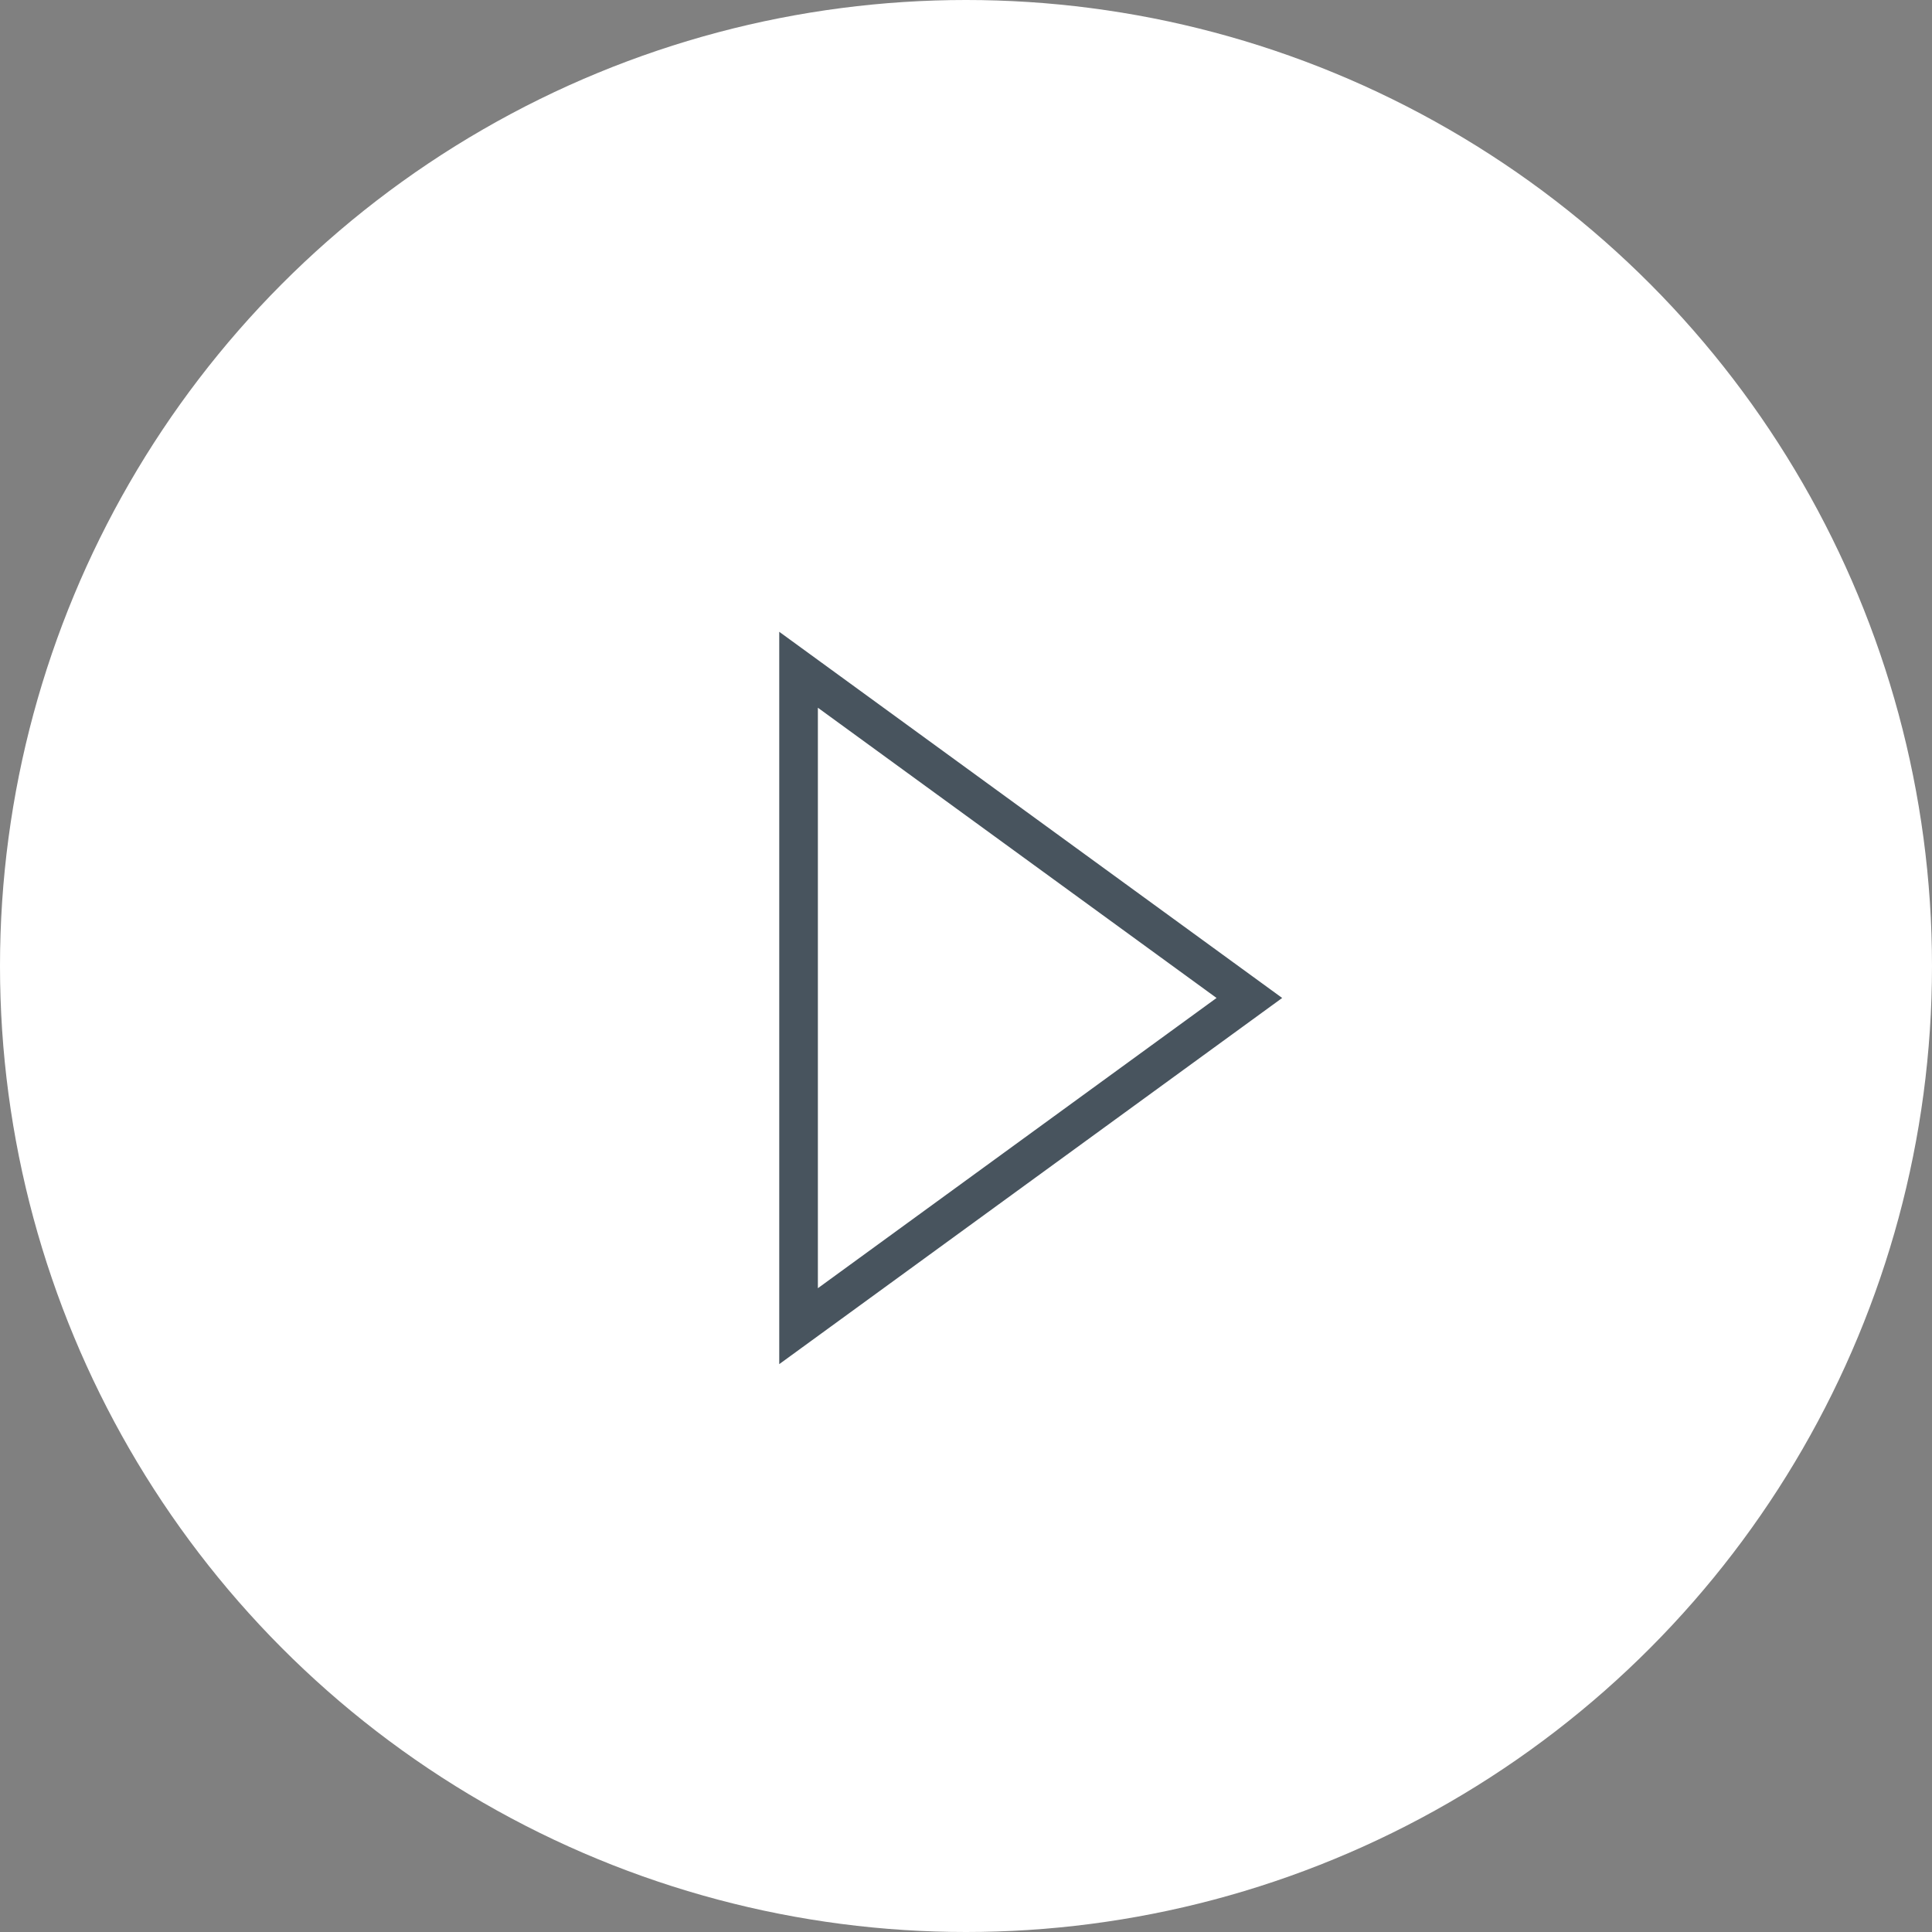 
<svg width="150px" height="150px" viewBox="0 0 150 150" version="1.1" xmlns="http://www.w3.org/2000/svg" xmlns:xlink="http://www.w3.org/1999/xlink">
    <rect x="0" y="0" width="150" height="150" fill="#808080" stroke="none"/>
    <!-- Generator: Sketch 46.2 (44496) - http://www.bohemiancoding.com/sketch -->
    <desc>Created with Sketch.</desc>
    <defs></defs>
    <g id="Base" stroke="none" stroke-width="1" fill="none" fill-rule="evenodd">
        <g id="Icons-/-Icons-/-Play-Icon-Circle">
            <g id="Play-Icon">
                <circle id="Background" fill="#FFFFFF" cx="75" cy="75" r="75"></circle>
                <path d="M63.5,100.016 L94.452,77.482 L63.5,54.948 L63.5,100.016 Z M99.548,77.482 L60.5,105.912 L60.5,49.052 L99.548,77.482 Z" id="Icon" fill="#48545e" fill-rule="nonzero"></path>
            </g>
        </g>
    </g>
</svg>
